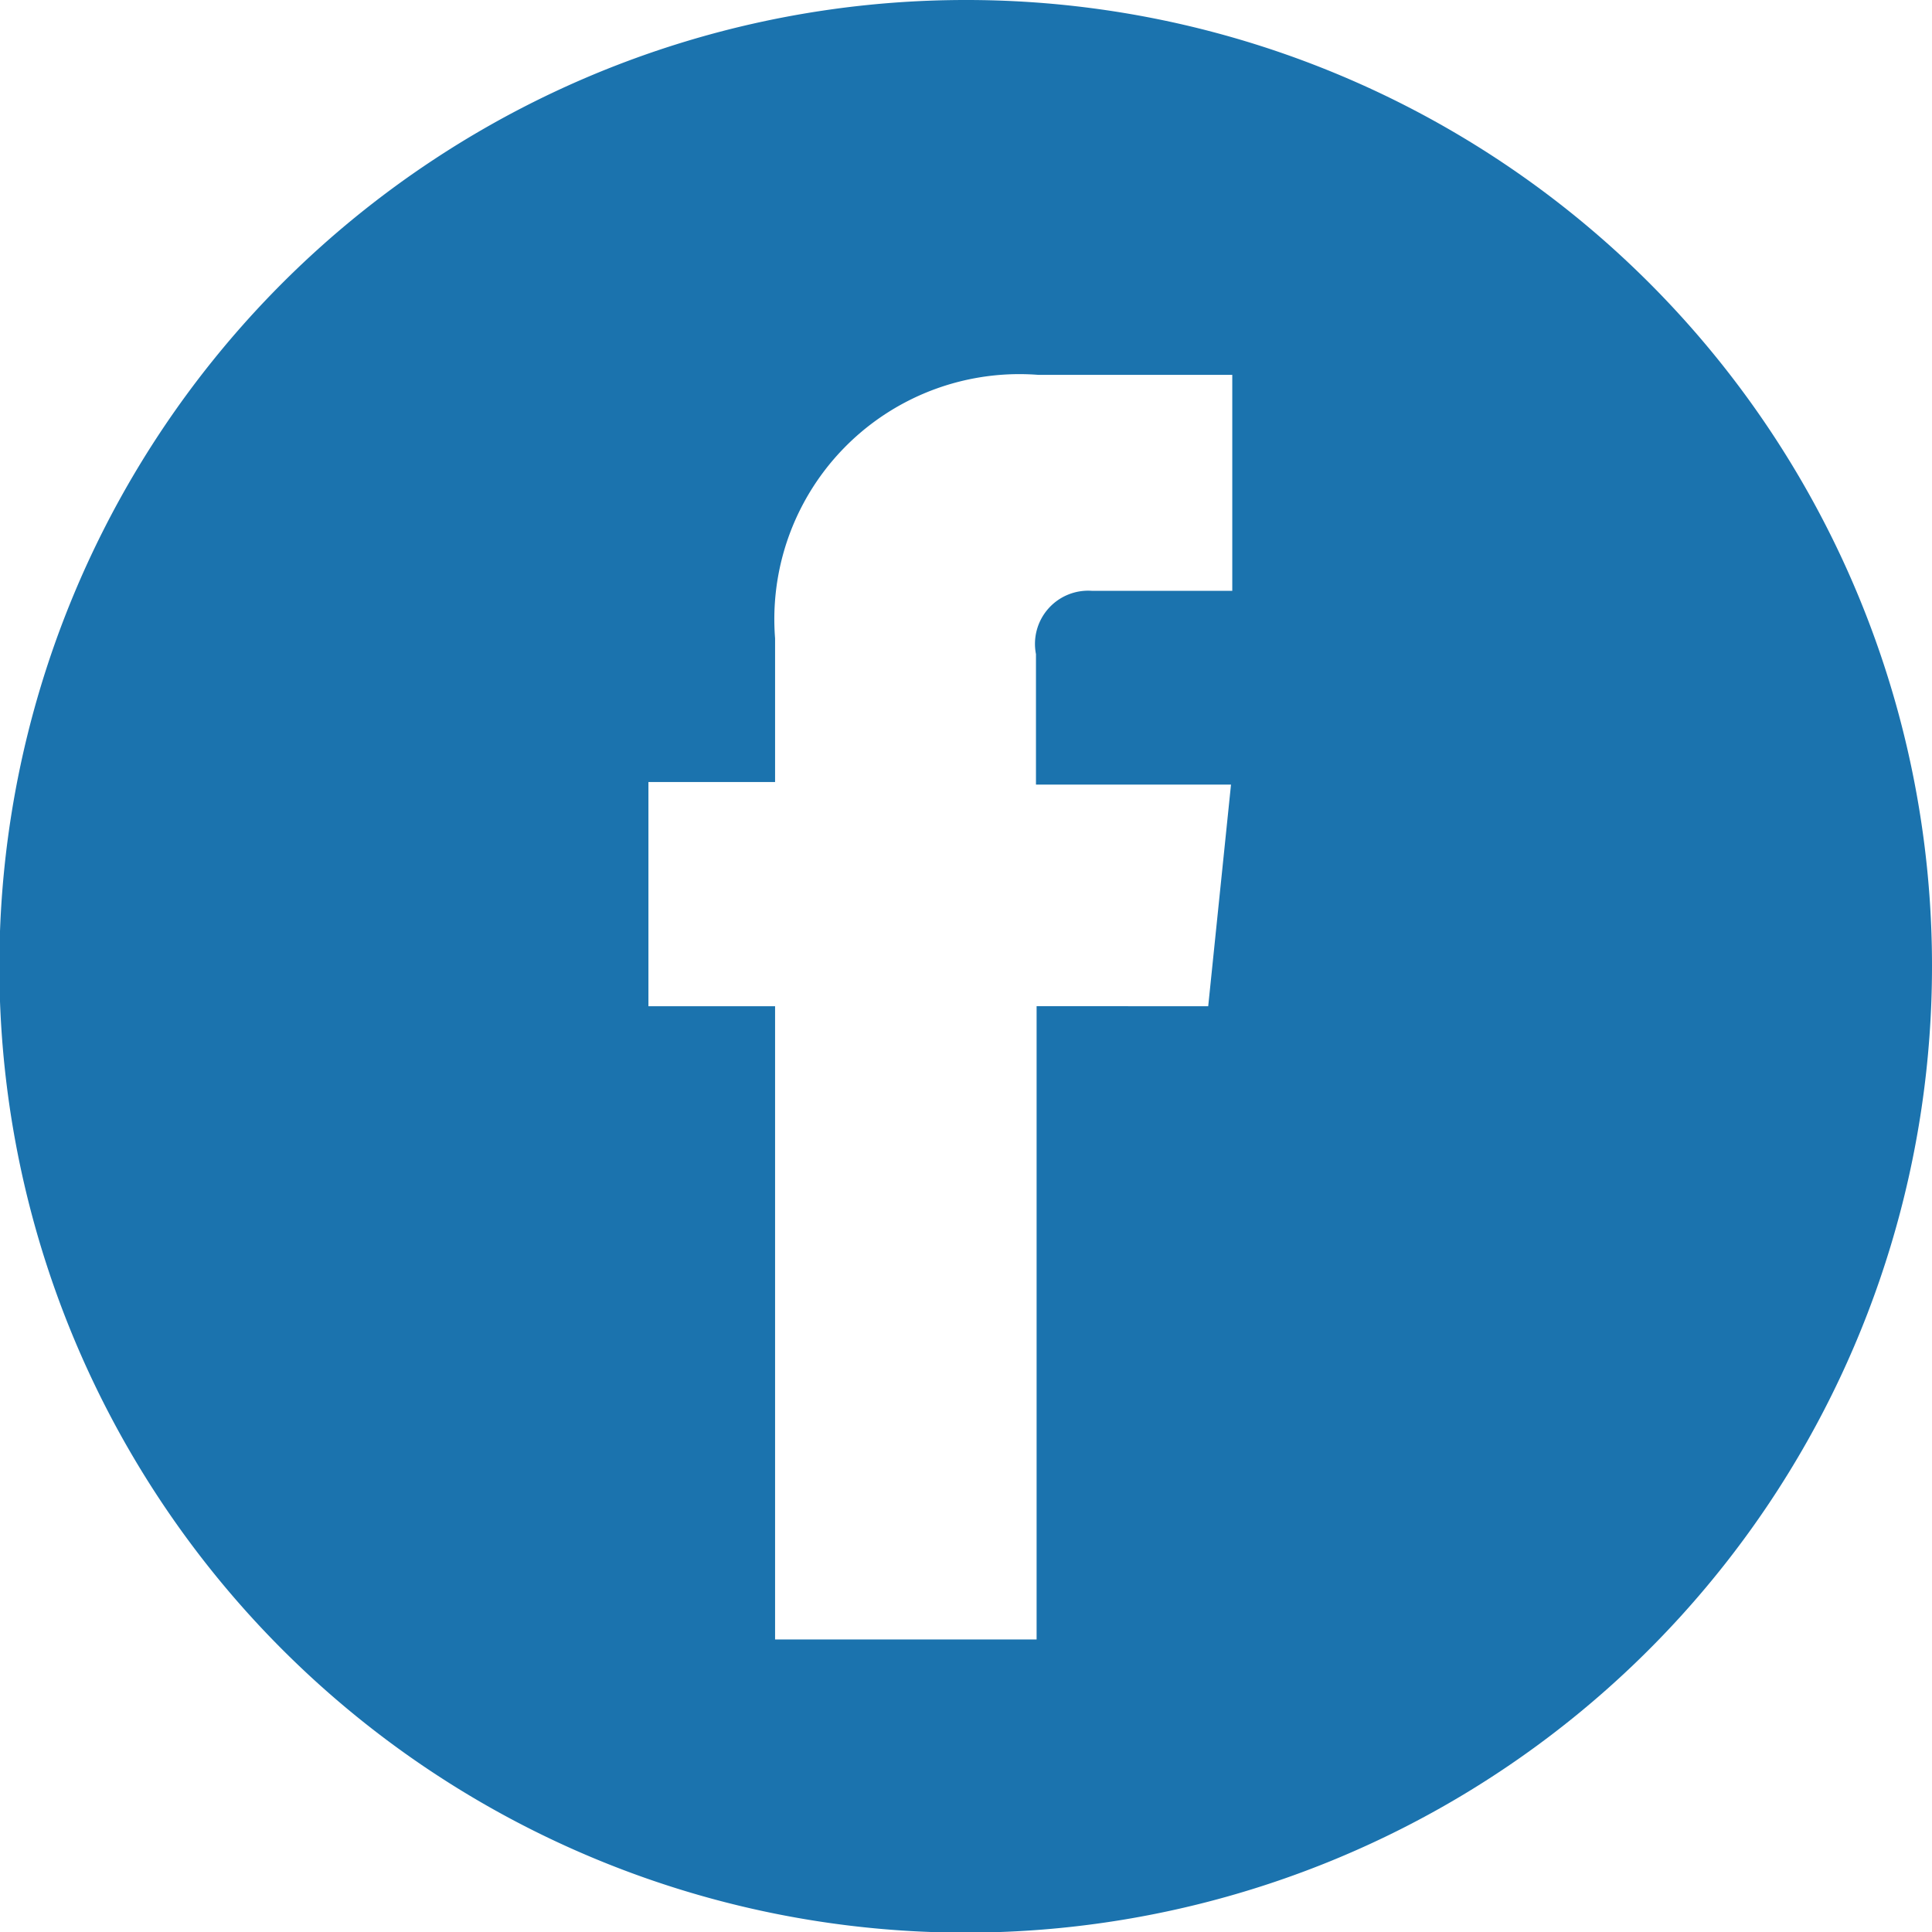 <svg xmlns="http://www.w3.org/2000/svg" id="Capa_1" data-name="Capa 1" viewBox="0 0 30.51 30.51"><defs><style>.cls-1{fill:#1b73ae;}</style></defs><title>facebook_icon_blue</title><path class="cls-1" d="M15.25,0A15.26,15.26,0,1,0,30.51,15.25,15.25,15.25,0,0,0,15.25,0m4.21,9.33H17.24a.84.84,0,0,0-.88,1v2.06h3.08l-.36,3.5H16.37v10H12.24v-10h-2V12.35h2V10.08A3.87,3.87,0,0,1,16.4,5.92h3.06Z"></path></svg>